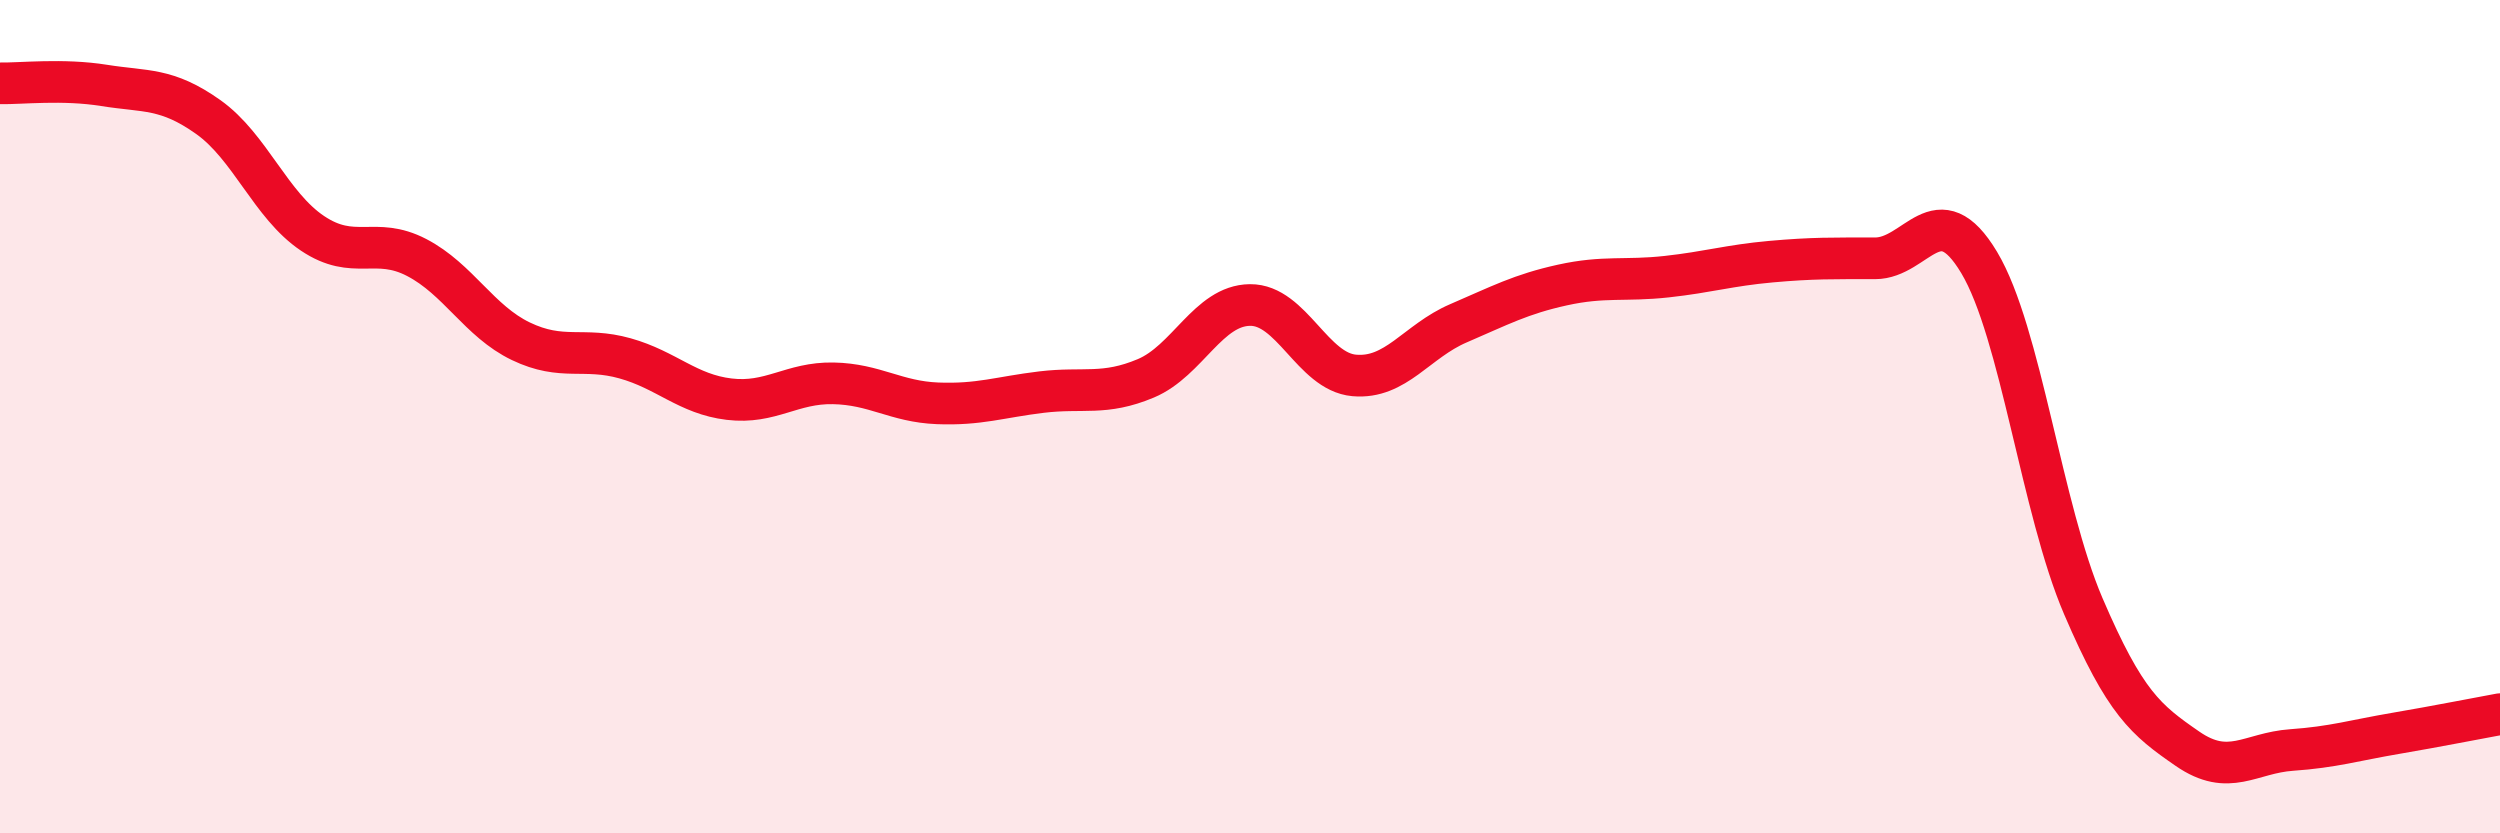 
    <svg width="60" height="20" viewBox="0 0 60 20" xmlns="http://www.w3.org/2000/svg">
      <path
        d="M 0,2 C 0.5,2.01 1.5,1.89 2.5,2.05 C 3.5,2.21 4,2.1 5,2.81 C 6,3.52 6.5,4.93 7.5,5.6 C 8.5,6.27 9,5.66 10,6.18 C 11,6.7 11.5,7.71 12.5,8.19 C 13.5,8.67 14,8.32 15,8.6 C 16,8.88 16.5,9.46 17.5,9.58 C 18.5,9.7 19,9.18 20,9.2 C 21,9.22 21.5,9.64 22.5,9.68 C 23.5,9.72 24,9.53 25,9.41 C 26,9.29 26.5,9.5 27.5,9.08 C 28.5,8.66 29,7.33 30,7.32 C 31,7.31 31.5,8.92 32.5,9.01 C 33.5,9.1 34,8.19 35,7.76 C 36,7.33 36.5,7.06 37.5,6.84 C 38.5,6.62 39,6.75 40,6.64 C 41,6.53 41.5,6.37 42.5,6.28 C 43.5,6.19 44,6.2 45,6.2 C 46,6.2 46.5,4.63 47.5,6.3 C 48.5,7.97 49,12.22 50,14.55 C 51,16.88 51.5,17.28 52.5,17.97 C 53.5,18.66 54,18.07 55,18 C 56,17.93 56.5,17.77 57.5,17.6 C 58.5,17.43 59.5,17.23 60,17.14L60 20L0 20Z"
        fill="#EB0A25"
        opacity="0.1"
        stroke-linecap="round"
        stroke-linejoin="round"
      />
      <path
        d="M 0,2 C 0.5,2.01 1.5,1.89 2.5,2.05 C 3.5,2.21 4,2.1 5,2.81 C 6,3.52 6.5,4.93 7.5,5.6 C 8.5,6.27 9,5.66 10,6.18 C 11,6.7 11.5,7.71 12.5,8.19 C 13.5,8.67 14,8.32 15,8.6 C 16,8.88 16.5,9.46 17.5,9.58 C 18.5,9.7 19,9.18 20,9.2 C 21,9.22 21.5,9.64 22.5,9.68 C 23.5,9.72 24,9.53 25,9.41 C 26,9.29 26.5,9.5 27.5,9.08 C 28.5,8.66 29,7.33 30,7.32 C 31,7.31 31.5,8.92 32.5,9.01 C 33.5,9.1 34,8.19 35,7.76 C 36,7.33 36.5,7.06 37.5,6.84 C 38.5,6.62 39,6.75 40,6.64 C 41,6.53 41.5,6.37 42.5,6.28 C 43.5,6.19 44,6.2 45,6.2 C 46,6.2 46.5,4.63 47.5,6.3 C 48.5,7.97 49,12.22 50,14.55 C 51,16.88 51.5,17.28 52.5,17.97 C 53.5,18.66 54,18.07 55,18 C 56,17.93 56.5,17.77 57.5,17.6 C 58.5,17.43 59.5,17.23 60,17.14"
        stroke="#EB0A25"
        stroke-width="1"
        fill="none"
        stroke-linecap="round"
        stroke-linejoin="round"
      />
    </svg>
  